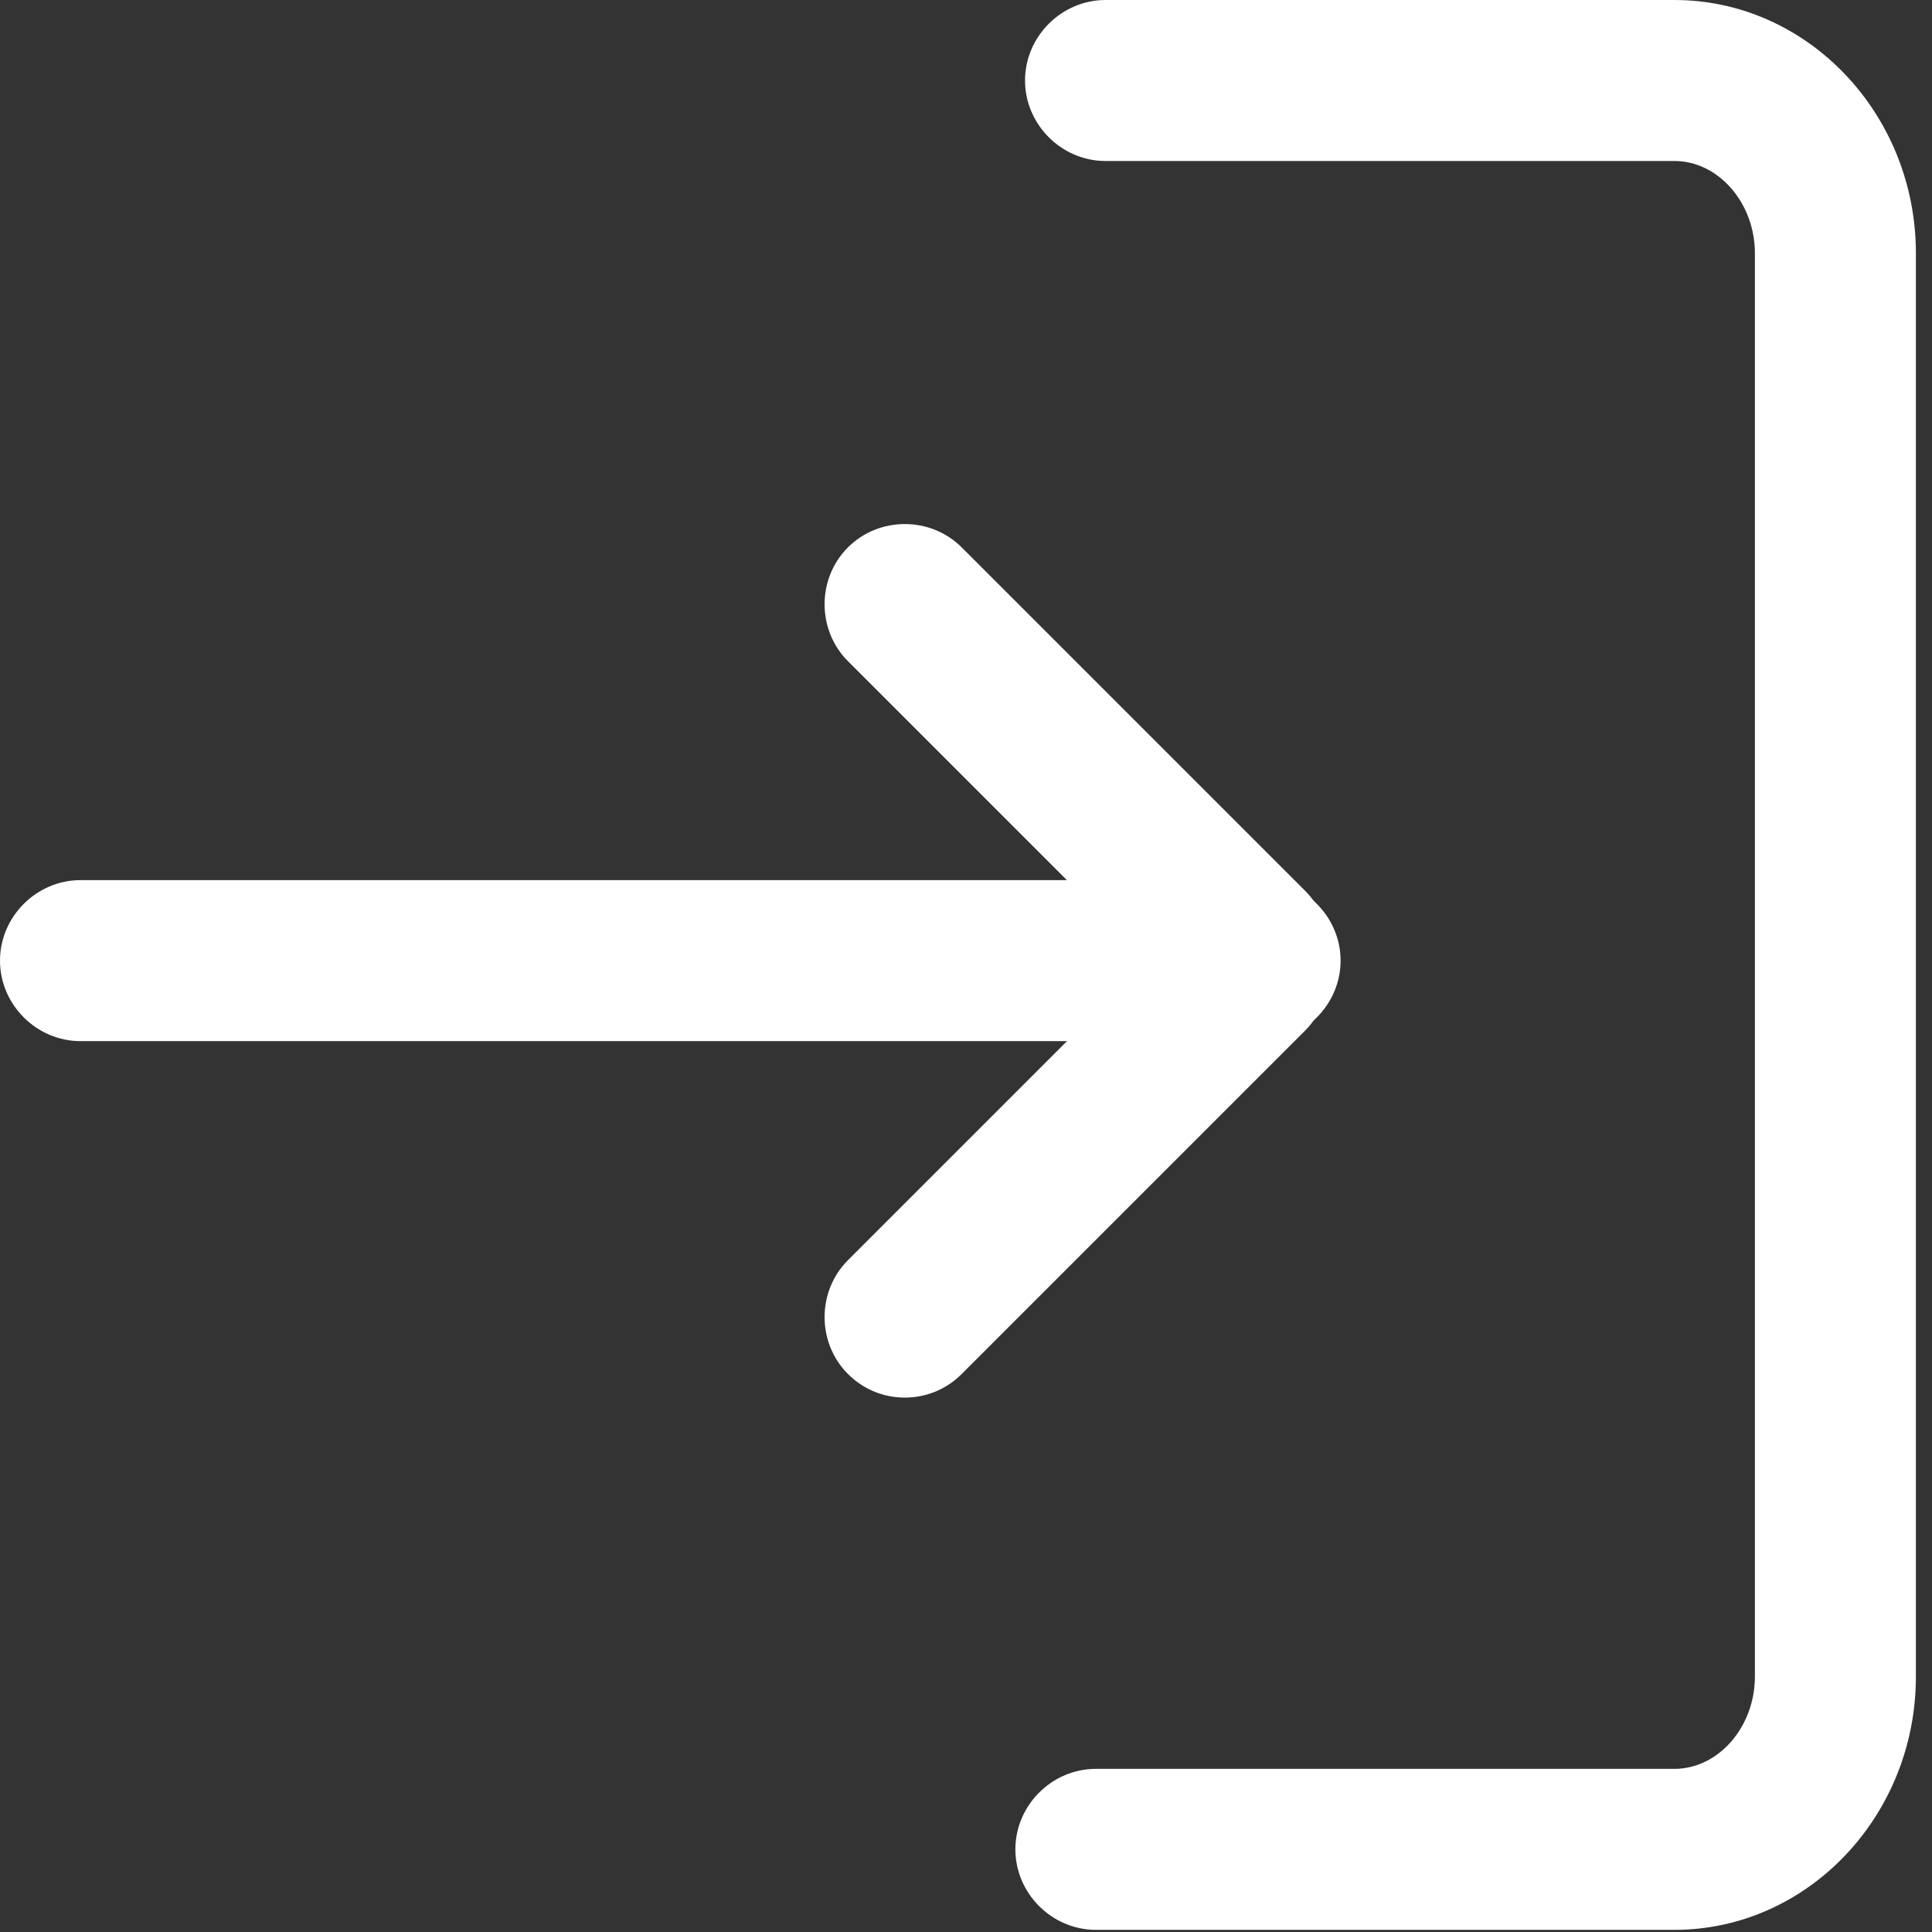 <svg width="18" height="18" viewBox="0 0 18 18" fill="none" xmlns="http://www.w3.org/2000/svg">
<rect x="0" y="0" width="18" height="18" fill="#333333" stroke="none"/>
<g clip-path="url(#clip0_193_1822)">
<path d="M11.74 9.7H0.75C0.34 9.7 0 9.36 0 8.95C0 8.54 0.34 8.2 0.75 8.2H11.74C12.15 8.2 12.49 8.54 12.49 8.95C12.49 9.36 12.15 9.7 11.74 9.7Z" fill="white"/>
<path d="M11.63 9.58C11.44 9.58 11.25 9.51 11.1 9.36L7.9 6.16C7.61 5.87 7.61 5.39 7.9 5.1C8.19 4.81 8.67 4.81 8.96 5.1L12.16 8.3C12.45 8.59 12.45 9.07 12.16 9.36C12.01 9.51 11.82 9.58 11.63 9.58Z" fill="white"/>
<path d="M8.43 13.021C8.24 13.021 8.05 12.951 7.9 12.801C7.61 12.511 7.61 12.031 7.9 11.741L11.1 8.541C11.39 8.251 11.87 8.251 12.16 8.541C12.45 8.831 12.45 9.311 12.16 9.601L8.96 12.801C8.81 12.951 8.62 13.021 8.43 13.021Z" fill="white"/>
<path d="M15.6 17.98H10.21C9.8 17.98 9.46 17.64 9.46 17.23C9.46 16.82 9.8 16.48 10.21 16.48H15.6C16.01 16.48 16.35 16.09 16.35 15.62V2.36C16.35 1.89 16.01 1.5 15.6 1.5H10.3C9.89 1.5 9.55 1.16 9.55 0.75C9.55 0.34 9.89 0 10.3 0H15.6C16.84 0 17.85 1.06 17.85 2.36V15.62C17.85 16.92 16.84 17.98 15.6 17.98Z" fill="white"/>
</g>
<defs>
<clipPath id="clip0_193_1822">
<rect width="17.85" height="17.98" fill="white"/>
</clipPath>
</defs>
</svg>
